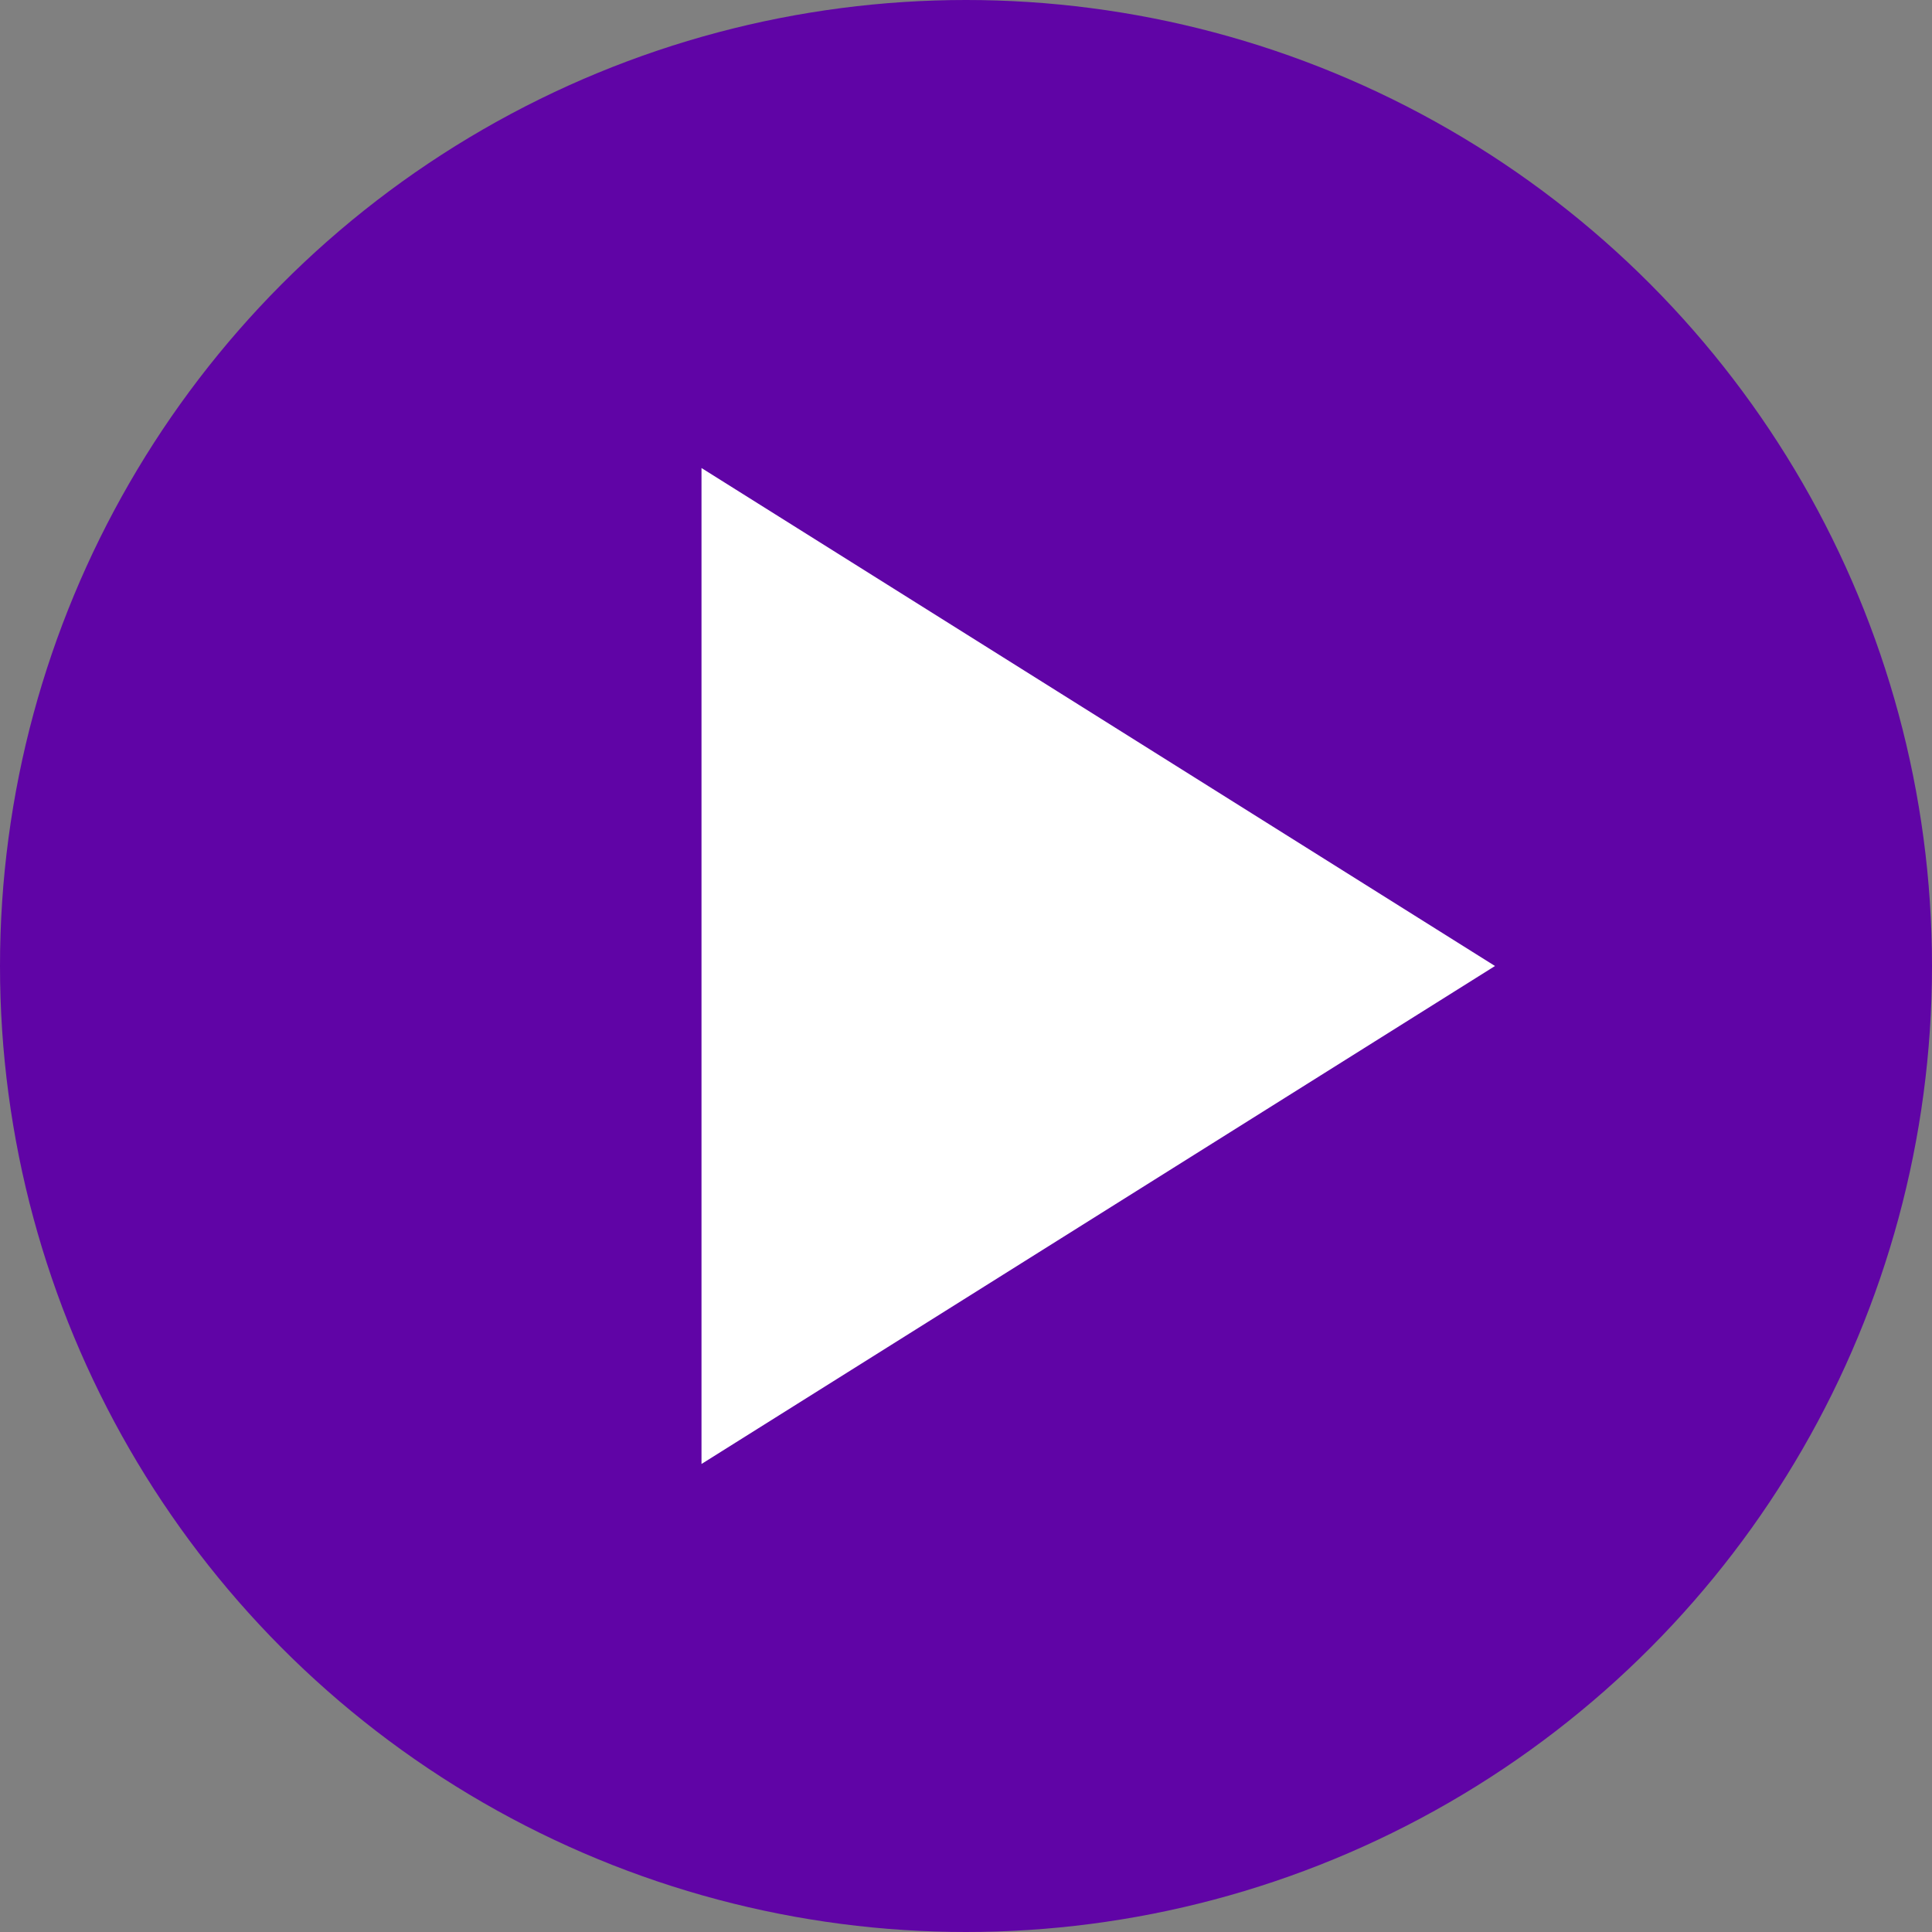 <svg width="84" height="84" viewBox="0 0 84 84" fill="none" xmlns="http://www.w3.org/2000/svg">
<rect x="0" y="0" width="84" height="84" fill="#808080" stroke="none"/>
<circle cx="42" cy="42" r="42" fill="#6004A6"/>
<path d="M65 42L30.5 63.651L30.5 20.349L65 42Z" fill="white"/>
</svg>
